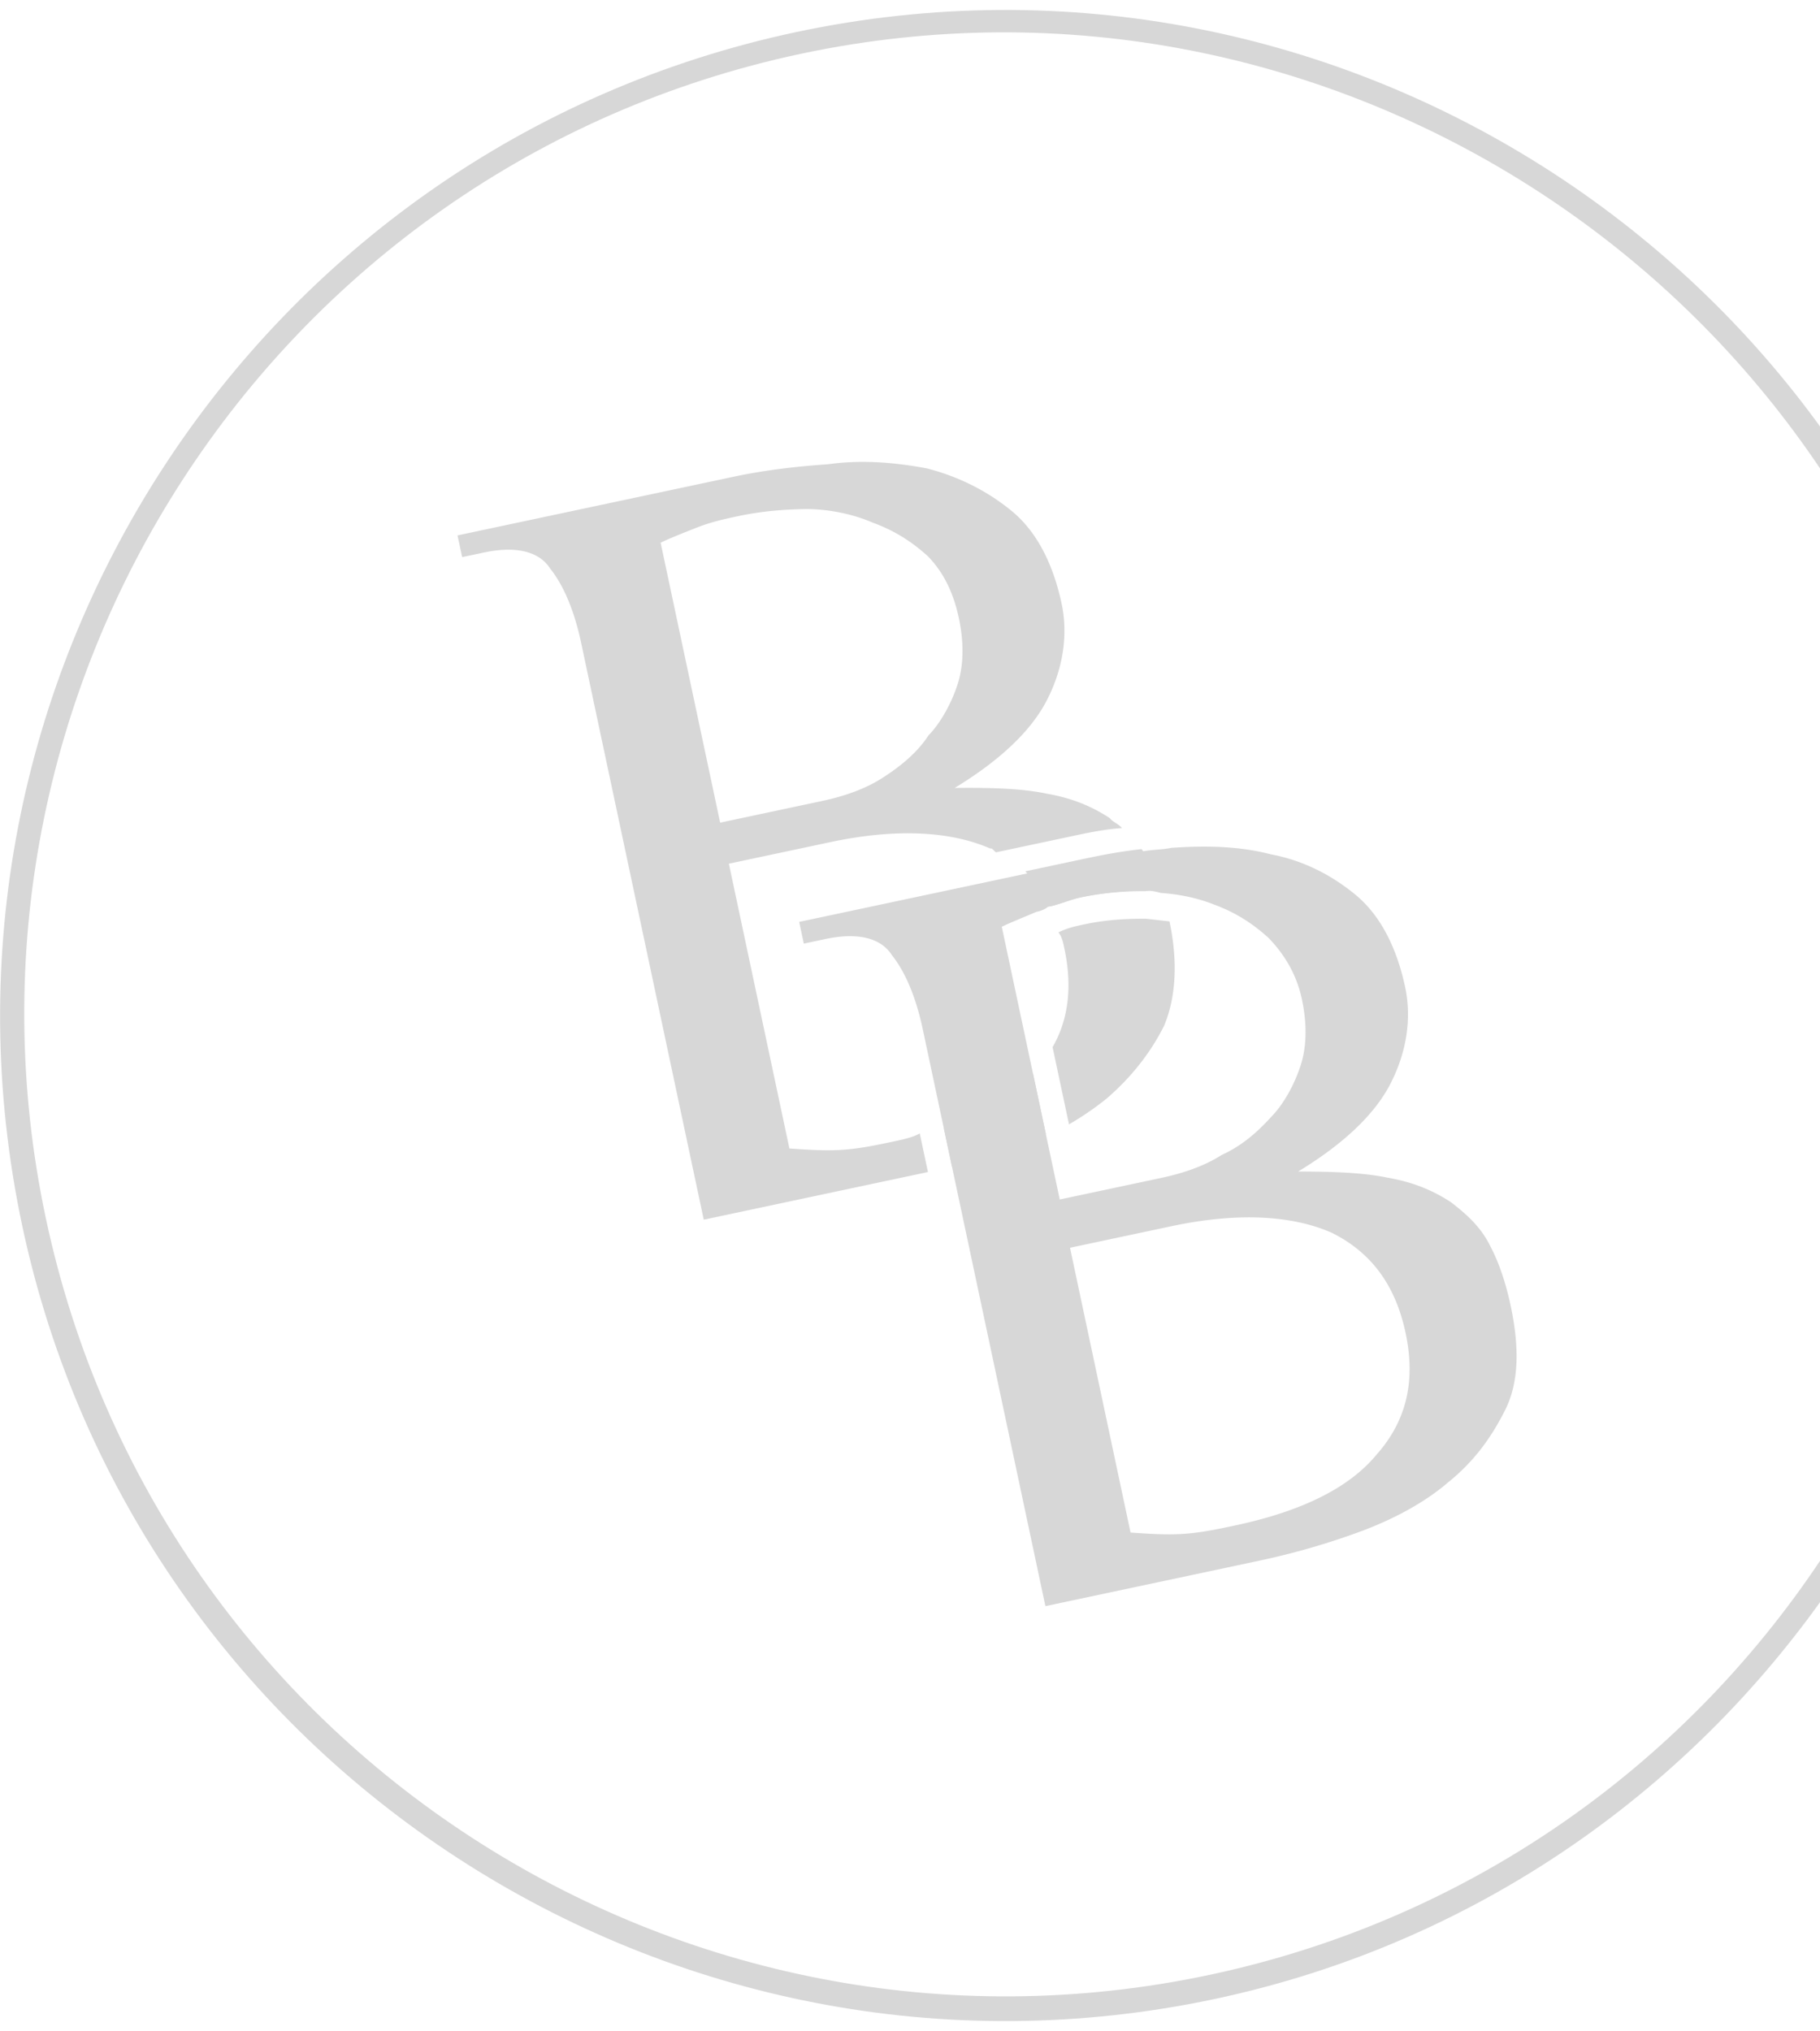 <svg width="181" height="202" fill="none" xmlns="http://www.w3.org/2000/svg"><path d="M79.668 5.346C26.925 16.556-6.616 68.594 4.558 121.162c11.224 52.808 63.22 86.413 115.723 75.253 52.744-11.211 86.285-63.249 75.111-115.816C184.219 28.03 132.172-5.814 79.668 5.346Zm41.124 193.469C66.85 210.281 13.64 175.679 2.212 121.911-9.269 67.903 25.266 14.651 79.208 3.185 133.151-8.28 186.361 26.321 197.841 80.33c11.189 53.819-23.347 107.071-77.049 118.486Z" fill="#D7D7D7"/><path d="M114.31 85.79c-.102-.48-.444-.909-.786-1.338-2.448.27-4.366.677-6.284 1.085l-5.275 1.121c.975 1.048 1.949 2.095 2.495 3.484.959-.204 2.107-.698 3.066-.902a30.379 30.379 0 0 1 6.626-.656c.479-.102 1.01.036 1.54.174-.444-.909-.938-2.058-1.382-2.967Zm-.316 5.587c-2.26-.021-4.229.146-6.147.554-.959.204-1.678.357-2.586.8.342.43.444.91.597 1.63.765 3.6.47 6.925-1.178 9.784l1.633 7.681a29.884 29.884 0 0 0 3.718-2.547c2.331-2 4.32-4.43 5.728-7.238 1.168-2.757 1.413-6.322.546-10.402l-2.311-.262Zm-19.311 24.677c2.157-.459 4.264-1.157 6.56-2.147.907-.444 1.866-.648 2.774-1.091l-1.275-6.001c-2.04 2.189-5.142 4.103-8.876 5.398l.817 3.841Zm-6.965-38.66c-1.765 1.127-3.871 1.826-6.03 2.284l-10.068 2.14-5.92-27.842c.908-.444 2.296-.99 3.683-1.536 1.388-.546 2.826-.851 4.025-1.106 2.157-.459 4.366-.677 6.865-.707 2.26.022 4.622.523 6.555 1.367 2.173.792 3.918 1.926 5.474 3.352 1.607 1.665 2.545 3.724 3.056 6.124.51 2.4.49 4.663-.112 6.547-.602 1.884-1.683 3.87-2.918 5.136-1.132 1.746-2.846 3.114-4.61 4.242Zm22.643 3.967c-1.744-1.134-3.677-1.978-6.279-2.428-2.362-.502-5.392-.61-9.14-.566 4.437-2.7 7.574-5.624 9.17-8.723 1.597-3.1 2.132-6.475 1.469-9.595-.868-4.08-2.541-7.237-4.969-9.23-2.428-1.993-5.234-3.403-8.417-4.232-3.132-.589-6.452-.886-9.86-.413-3.458.233-6.626.656-9.263 1.216l-27.57 5.86.459 2.16 2.157-.458c3.117-.662 5.479-.16 6.606 1.607 1.367 1.716 2.408 4.255 3.071 7.375l12.194 57.369 22.296-4.739-.816-3.841c-.668.393-1.627.597-2.586.801-1.678.356-3.356.713-5.086.83-1.729.116-3.51-.007-5.29-.13l-6.02-28.325 10.07-2.14c6.712-1.427 12.053-1.057 15.92.63.24-.05.29.19.58.379l7.673-1.631c1.438-.306 3.116-.663 4.845-.78-.341-.428-.872-.567-1.214-.996Z" fill="#D7D7D7"/><path d="M148.236 123.989c-.888-1.818-2.153-3.055-3.948-4.429-1.745-1.135-3.678-1.978-6.28-2.429-2.361-.501-5.391-.61-8.901-.616 4.438-2.7 7.575-5.625 9.171-8.724 1.597-3.099 2.132-6.474 1.469-9.594-.867-4.081-2.541-7.238-4.969-9.23-2.428-1.993-5.234-3.404-8.366-3.992-3.183-.83-6.452-.887-9.911-.653-.959.203-1.969.167-2.928.371-2.448.27-4.366.677-6.284 1.085l-27.81 5.911.46 2.16 2.157-.458c3.116-.663 5.478-.161 6.606 1.606 1.367 1.717 2.407 4.255 3.07 7.376l12.195 57.368 21.337-4.535a72.624 72.624 0 0 0 9.916-2.86c3.254-1.194 6.407-2.867 8.738-4.868 2.57-2.052 4.32-4.431 5.728-7.239 1.407-2.808 1.412-6.321.545-10.402-.459-2.16-1.158-4.27-1.995-5.848Zm-11.379 20.733c-2.795 3.354-7.575 5.624-14.048 7-1.678.357-3.356.714-5.085.83-1.73.117-3.51-.006-5.29-.13l-6.021-28.324 10.07-2.14c6.712-1.427 12.053-1.057 15.92.63 3.917 1.927 6.361 5.171 7.381 9.971 1.021 4.801.108 8.758-2.927 12.163Zm-37.23-52.549c.909-.444 2.296-.99 3.444-1.484.239-.051.719-.153 1.147-.495.959-.204 2.107-.699 3.066-.903a30.39 30.39 0 0 1 6.626-.656c.48-.101 1.01.037 1.541.175 1.78.123 3.611.487 5.254 1.141 2.173.793 3.917 1.927 5.473 3.352 1.607 1.666 2.785 3.673 3.296 6.074.51 2.4.49 4.662-.112 6.546-.602 1.885-1.683 3.871-2.918 5.136-1.423 1.557-2.897 2.874-4.953 3.813-1.764 1.128-3.871 1.826-6.029 2.285l-10.069 2.14-5.765-27.124Z" fill="#D7D7D7"/></svg>